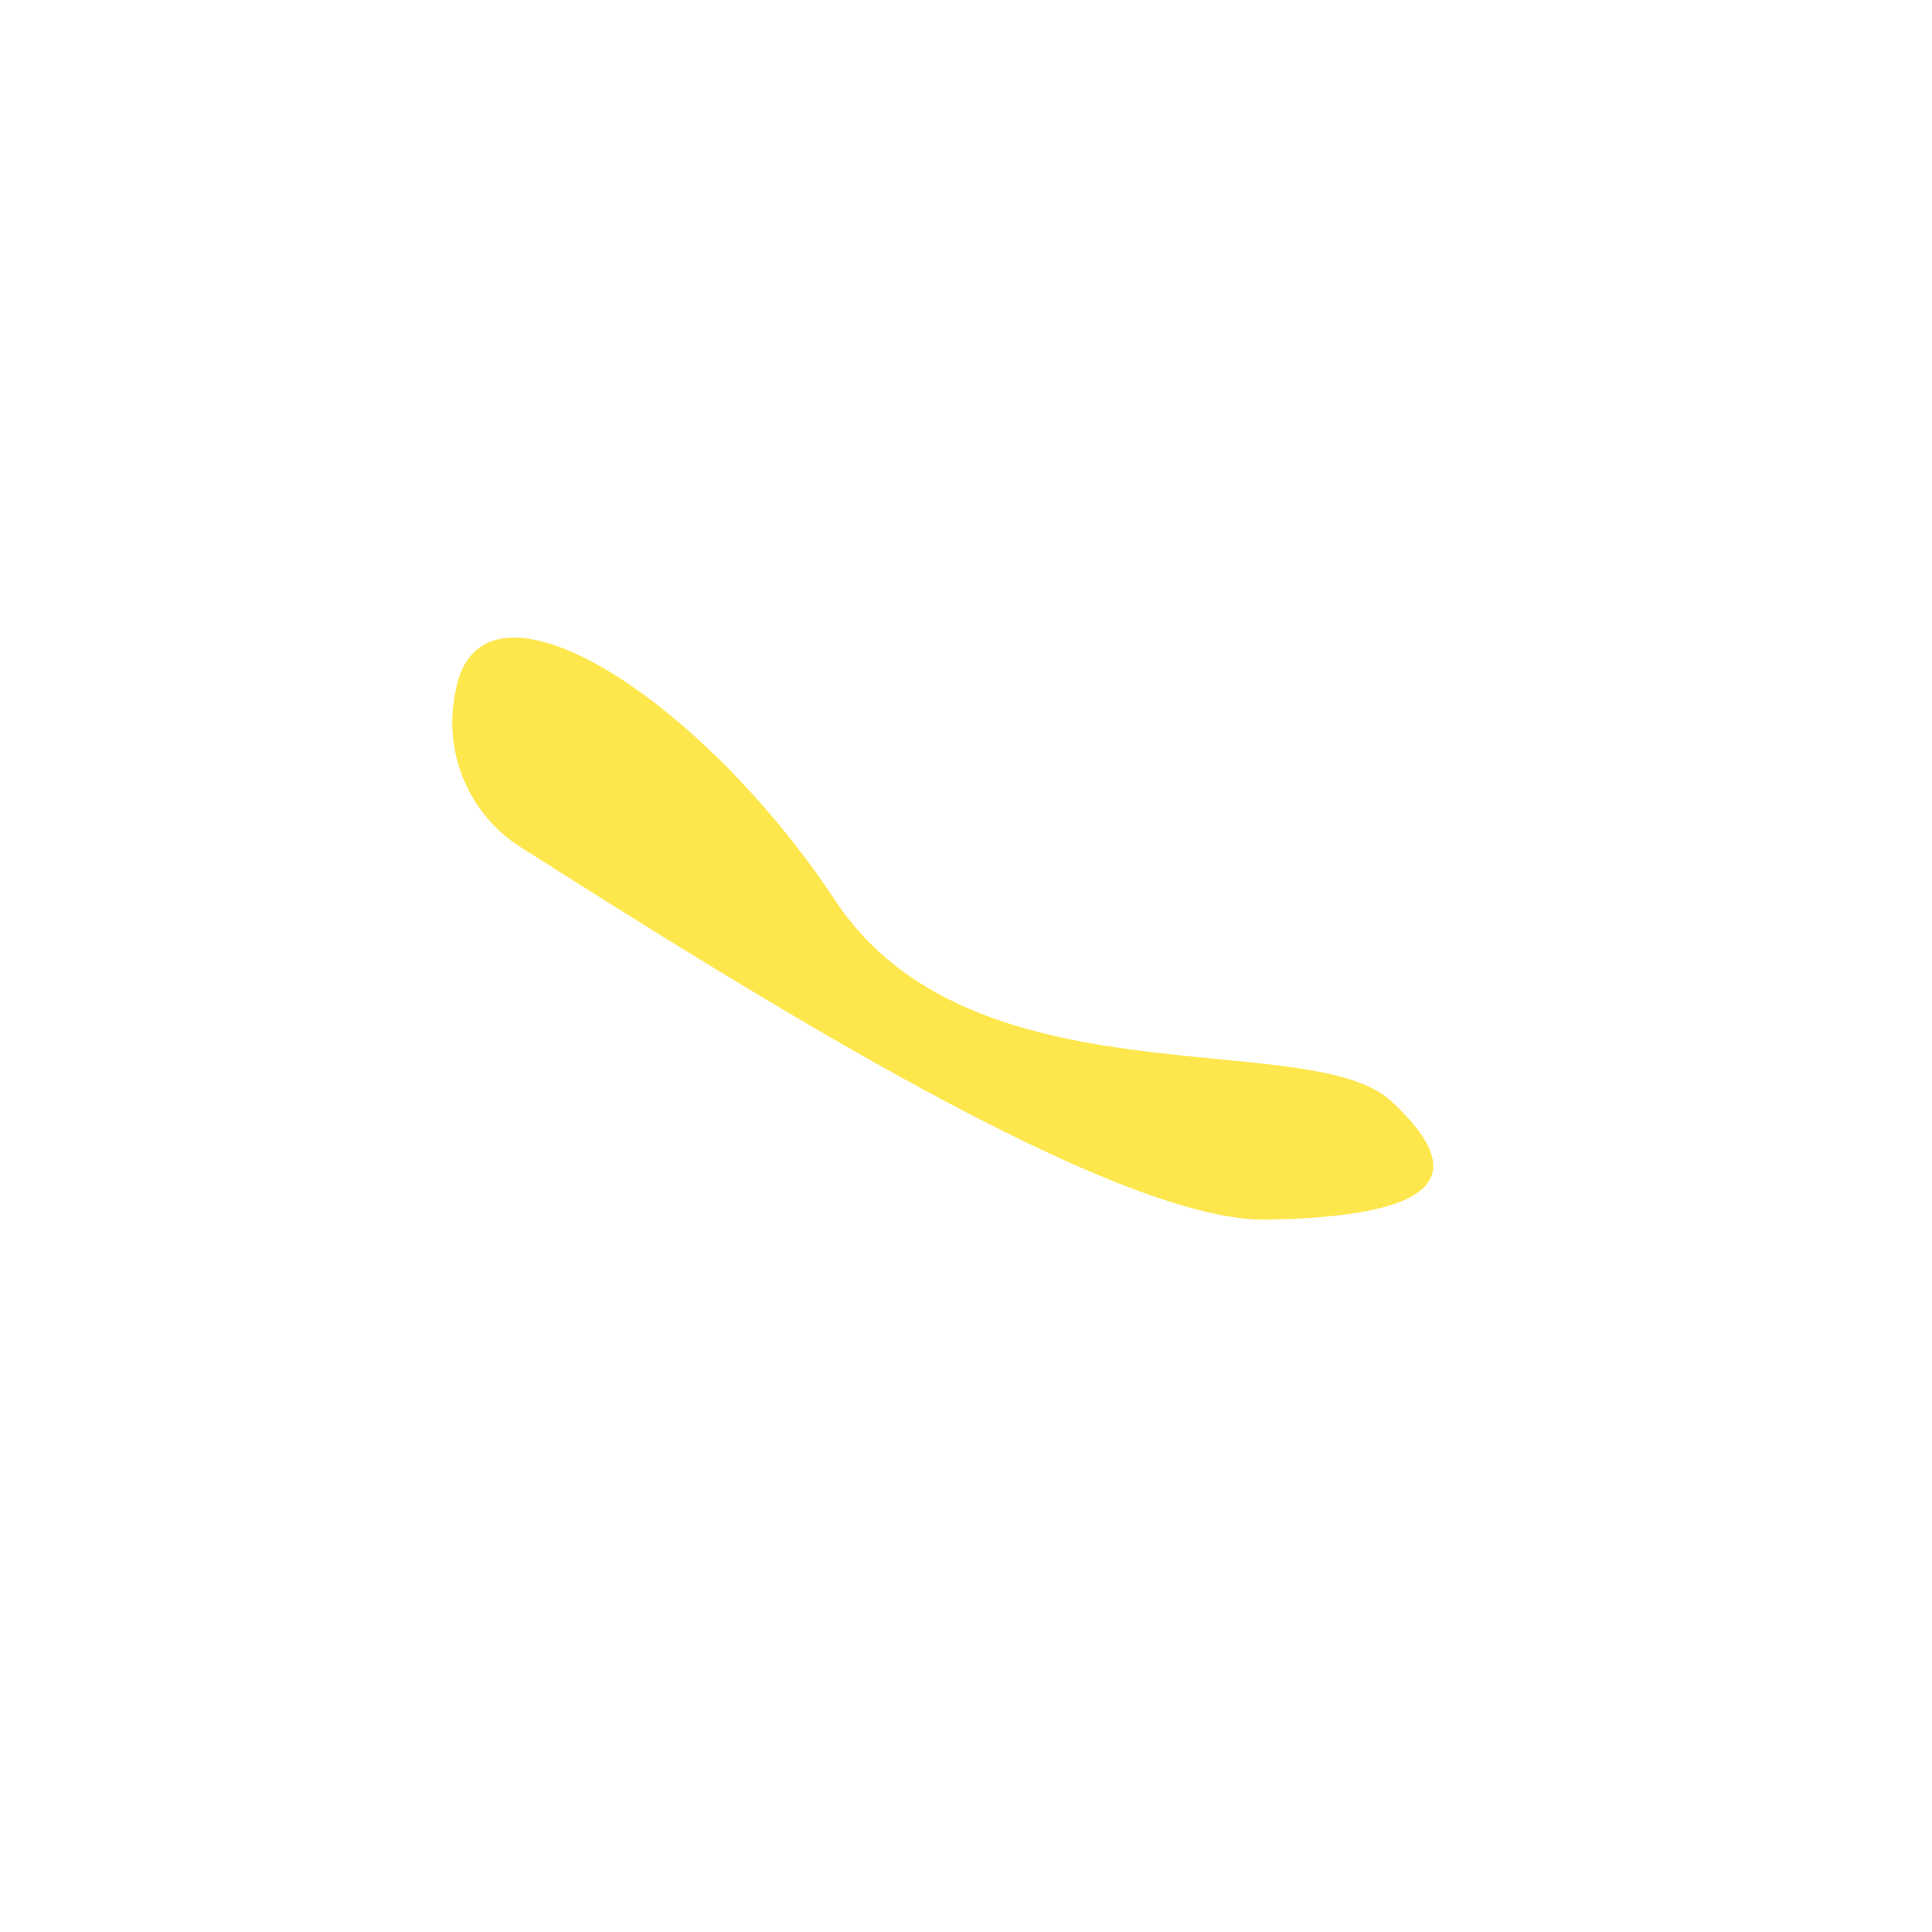 <?xml version="1.0" encoding="UTF-8" standalone="no" ?>
<!DOCTYPE svg PUBLIC "-//W3C//DTD SVG 1.1//EN" "http://www.w3.org/Graphics/SVG/1.1/DTD/svg11.dtd">
<svg xmlns="http://www.w3.org/2000/svg" xmlns:xlink="http://www.w3.org/1999/xlink" version="1.1" width="500" height="500" viewBox="0 0 500 500" xml:space="preserve">
<desc>Created with Fabric.js 5.3.0</desc>
<defs>
</defs>
<g transform="matrix(1 0 0 1 70.611 171.369)" id="W2f6xxKDpVmvdx_g0In2f"  >
<path style="stroke: rgb(0,0,0); stroke-width: 1; stroke-dasharray: none; stroke-linecap: butt; stroke-dashoffset: 0; stroke-linejoin: miter; stroke-miterlimit: 4; fill: rgb(255,255,255); fill-opacity: 0; fill-rule: nonzero; opacity: 1;"  transform=" translate(0, 0)" d="M 0 0" stroke-linecap="round" />
</g>
<g transform="matrix(1 0 0 1 243.988 240.331)" id="XXqdYQdBcdumXA4bkp4PA"  >
<path style="stroke: rgb(0,0,0); stroke-width: 0; stroke-dasharray: none; stroke-linecap: butt; stroke-dashoffset: 0; stroke-linejoin: miter; stroke-miterlimit: 4; fill: rgb(254,231,77); fill-rule: nonzero; opacity: 1;"  transform=" translate(0, 0)" d="M -126.361 -59.904 C -129.036 -44.68 -122.267 -29.346 -109.216 -21.063 C -49.095 17.093 44.457 76.017 83.842 75.314 C 127.868 74.528 137.301 64.308 116.075 44.654 C 94.849 25 7.585 46.226 -27.793 -7.233 C -63.17 -60.692 -119.774 -96.191 -126.063 -61.6 C -126.461 -59.415 -126.263 -60.464 -126.361 -59.904 z" stroke-linecap="round" />
</g>
</svg>